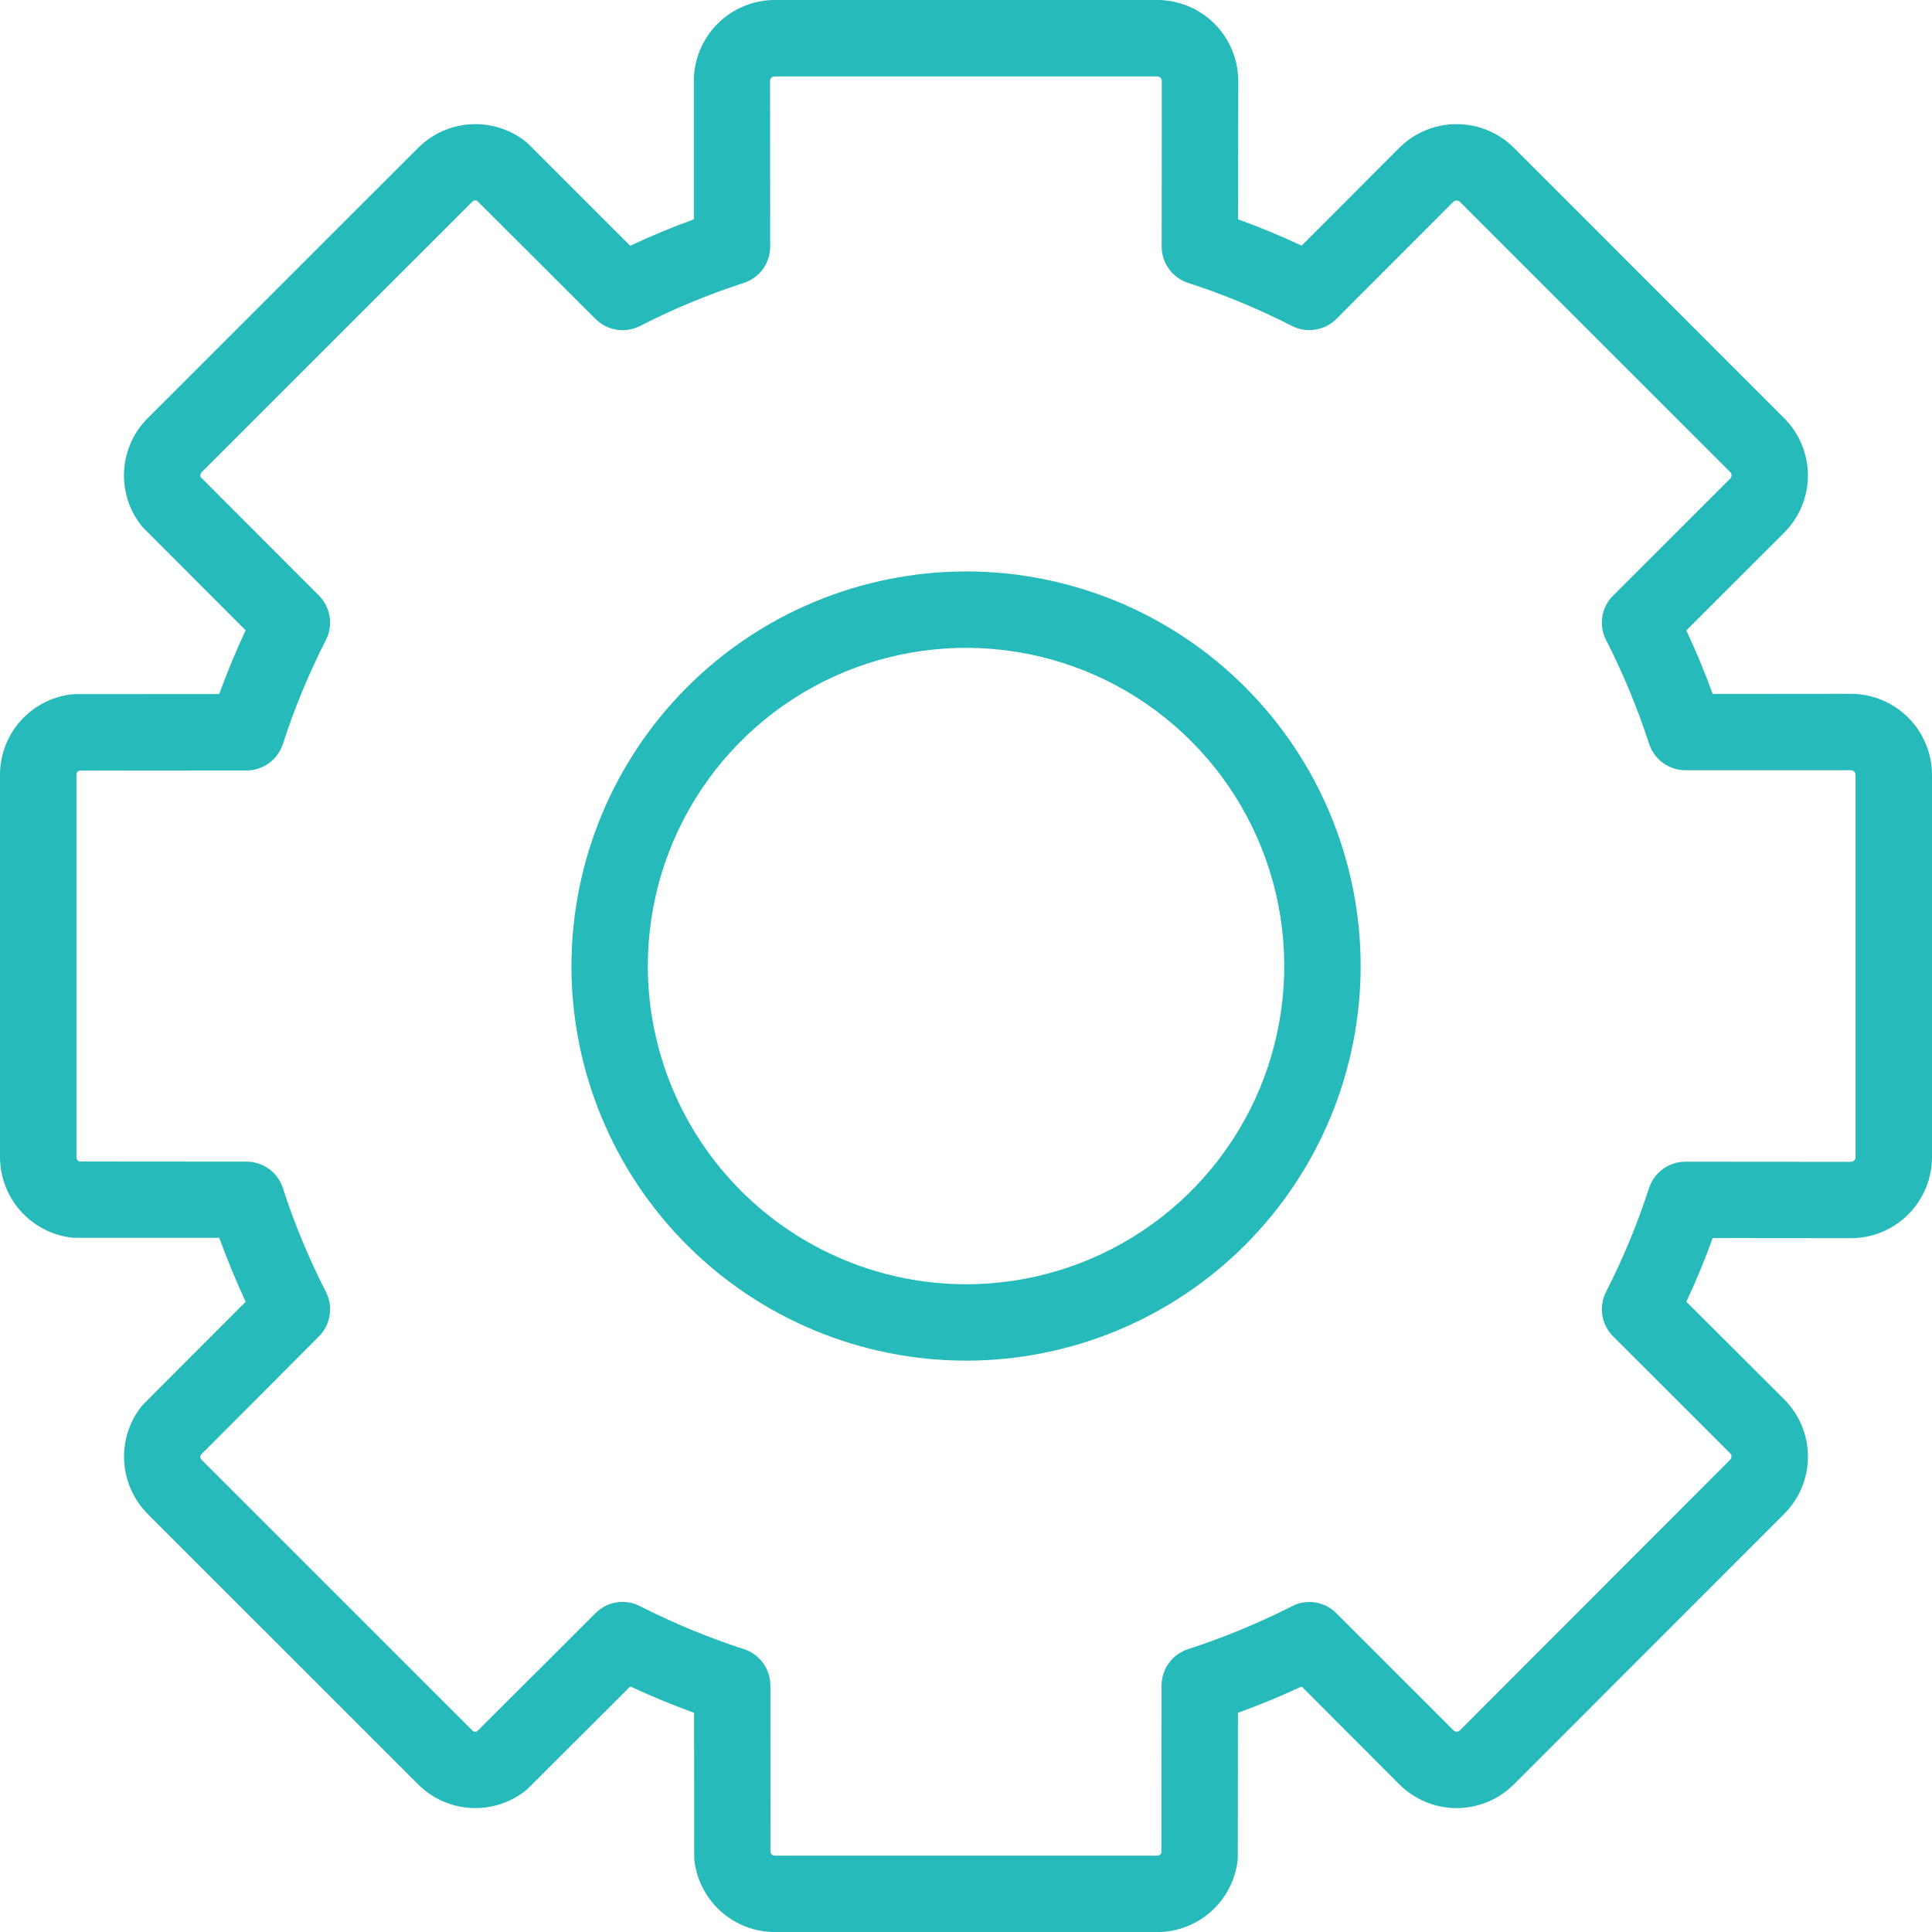 <svg xmlns="http://www.w3.org/2000/svg" xmlns:xlink="http://www.w3.org/1999/xlink" width="106" height="106" viewBox="0 0 106 106">
  <defs>
    <clipPath id="clip-path">
      <path id="Path_759" data-name="Path 759" d="M35.112,17.888a38.611,38.611,0,0,1,5.7-2.366,2.091,2.091,0,0,0,1.445-1.991l-.007-9.083a.255.255,0,0,1,.26-.256H63.489a.254.254,0,0,1,.254.256l-.008,9.083a2.1,2.1,0,0,0,1.449,1.991,38.969,38.969,0,0,1,5.7,2.363A2.1,2.1,0,0,0,73.32,17.5l6.414-6.425a.264.264,0,0,1,.362,0L94.927,25.9a.254.254,0,0,1,0,.362l-6.425,6.418a2.089,2.089,0,0,0-.386,2.432,39.26,39.26,0,0,1,2.363,5.7,2.1,2.1,0,0,0,1.991,1.448l9.079,0a.253.253,0,0,1,.256.25v20.98a.256.256,0,0,1-.256.256l-9.079-.007a2.1,2.1,0,0,0-1.995,1.444,38.749,38.749,0,0,1-2.36,5.7,2.1,2.1,0,0,0,.386,2.436l6.421,6.414a.255.255,0,0,1,0,.362L80.1,94.935a.254.254,0,0,1-.355,0L73.32,88.513a2.071,2.071,0,0,0-2.432-.386,39.947,39.947,0,0,1-5.71,2.357,2.1,2.1,0,0,0-1.449,1.991l-.007,9.177a.243.243,0,0,1-.232.161H42.514a.255.255,0,0,1-.239-.161l-.008-9.177a2.093,2.093,0,0,0-1.444-1.991,39.263,39.263,0,0,1-5.715-2.363,2.09,2.09,0,0,0-2.435.386L26.18,94.989a.218.218,0,0,1-.273-.054L11.066,80.1a.245.245,0,0,1-.048-.279l6.483-6.5a2.1,2.1,0,0,0,.382-2.436,38.671,38.671,0,0,1-2.363-5.7,2.09,2.09,0,0,0-1.995-1.45l-9.175-.007a.249.249,0,0,1-.157-.236V42.511a.244.244,0,0,1,.157-.231l9.175-.007a2.1,2.1,0,0,0,1.995-1.452,39.028,39.028,0,0,1,2.363-5.71,2.1,2.1,0,0,0-.382-2.432l-6.483-6.494a.245.245,0,0,1,.048-.28L25.907,11.071a.22.22,0,0,1,.276-.048l6.493,6.48a2.1,2.1,0,0,0,2.435.386M42.514,0a4.449,4.449,0,0,0-4.447,4.447l0,7.586c-1.181.434-2.353.915-3.491,1.452L29.009,7.919c-.062-.058-.123-.113-.191-.168a4.45,4.45,0,0,0-5.875.359L8.1,22.947a4.443,4.443,0,0,0-.358,5.874,2.462,2.462,0,0,0,.171.191l5.561,5.568c-.533,1.148-1.014,2.319-1.448,3.5l-7.876.006a2.069,2.069,0,0,0-.25.014A4.443,4.443,0,0,0,0,42.511l0,20.98A4.454,4.454,0,0,0,3.908,67.9a1.961,1.961,0,0,0,.246.014l7.876,0c.434,1.191.915,2.364,1.448,3.507L7.917,76.992c-.061.062-.116.127-.171.188A4.458,4.458,0,0,0,8.1,83.062L22.939,97.9a4.441,4.441,0,0,0,5.882.356,1.8,1.8,0,0,0,.188-.168l5.571-5.56c1.141.532,2.313,1.018,3.5,1.448l.007,7.87a2.021,2.021,0,0,0,.014.259,4.454,4.454,0,0,0,4.416,3.9H63.489a4.446,4.446,0,0,0,4.41-3.9,2.129,2.129,0,0,0,.014-.259l.007-7.87q1.778-.645,3.494-1.445L76.776,97.9a4.442,4.442,0,0,0,6.285,0L97.891,83.062a4.444,4.444,0,0,0,0-6.285l-5.369-5.355c.533-1.14,1.018-2.305,1.445-3.494l7.587.007A4.451,4.451,0,0,0,106,63.491V42.511a4.455,4.455,0,0,0-4.447-4.443l-7.587.007c-.426-1.181-.912-2.346-1.445-3.488l5.369-5.362a4.435,4.435,0,0,0,0-6.278L83.061,8.11a4.456,4.456,0,0,0-6.288,0l-5.359,5.369q-1.705-.8-3.487-1.445l.01-7.586A4.449,4.449,0,0,0,63.489,0Z" transform="translate(0 -0.001)" fill="#27baba"/>
    </clipPath>
    <clipPath id="clip-path-2">
      <path id="Path_760" data-name="Path 760" d="M58.962,76.424A17.459,17.459,0,1,1,76.42,93.882,17.479,17.479,0,0,1,58.962,76.424m-4.191,0A21.65,21.65,0,1,0,76.42,54.772,21.672,21.672,0,0,0,54.771,76.424" transform="translate(-54.771 -54.772)" fill="#27baba"/>
    </clipPath>
  </defs>
  <g id="Group_678" data-name="Group 678" transform="translate(0 -0.001)">
    <g id="Group_495" data-name="Group 495" transform="translate(0 0.001)">
      <g id="Group_494" data-name="Group 494" clip-path="url(#clip-path)">
        <rect id="Rectangle_1261" data-name="Rectangle 1261" width="106" height="106" transform="translate(0 -0.001)" fill="#27baba"/>
      </g>
    </g>
    <g id="Group_497" data-name="Group 497" transform="translate(31.352 31.353)">
      <g id="Group_496" data-name="Group 496" clip-path="url(#clip-path-2)">
        <rect id="Rectangle_1262" data-name="Rectangle 1262" width="43.3" height="43.3" transform="translate(0 0)" fill="#27baba"/>
      </g>
    </g>
  </g>
</svg>
